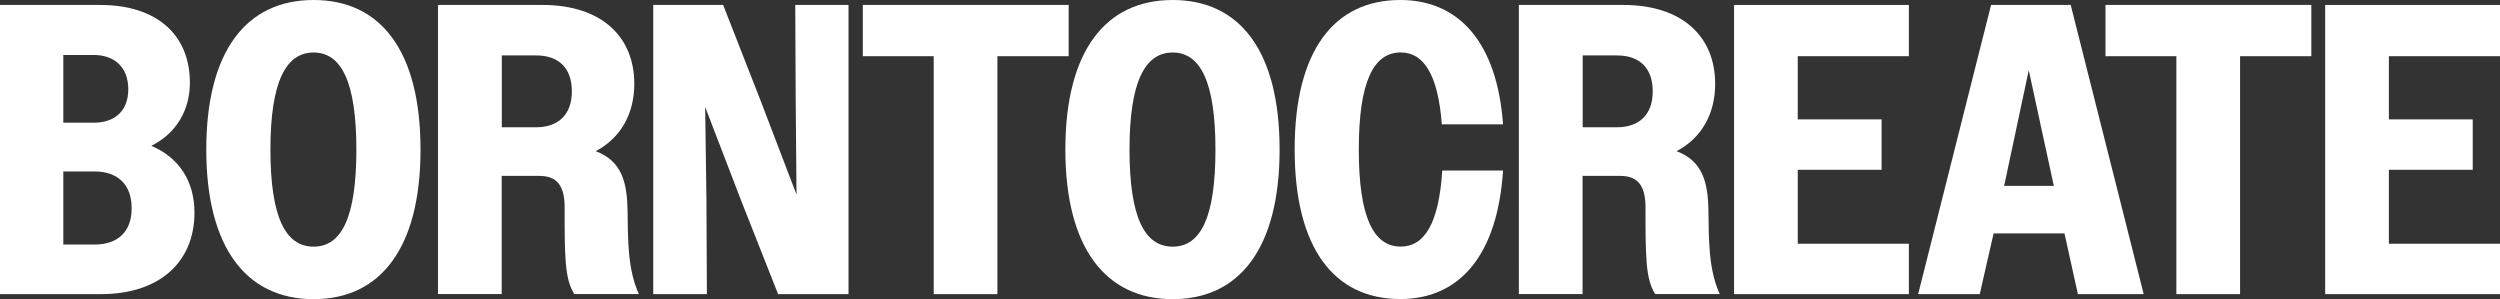 <svg xmlns="http://www.w3.org/2000/svg" id="Livello_2" viewBox="0 0 393.27 47.05"><rect x="0" y="0" width="393.27" height="47.05" fill="#333333" stroke="none"/><defs><style>.cls-1{fill:#fff;stroke-width:0px;}</style></defs><g id="Livello_1-2"><path class="cls-1" d="M0,.78h15.76c9.03,0,14.11,4.81,14.11,12.22,0,4.22-2.04,7.93-6.07,9.94,4.42,1.88,6.79,5.59,6.79,10.53,0,7.67-5.41,12.8-14.71,12.8H0V.78ZM9.96,8.64v10.66h4.81c3.17,0,5.41-1.75,5.41-5.26s-2.24-5.39-5.41-5.39h-4.81ZM9.96,26.97v11.5h4.88c3.63,0,5.87-1.95,5.87-5.72s-2.24-5.78-5.87-5.78h-4.88Z"></path><path class="cls-1" d="M32.45,23.53C32.45,7.99,38.78,0,49.33,0s16.82,7.99,16.82,23.53-6.33,23.53-16.82,23.53-16.88-7.99-16.88-23.53ZM56.06,23.53c0-10.66-2.37-15.27-6.73-15.27s-6.79,4.61-6.79,15.27,2.38,15.27,6.79,15.27,6.73-4.61,6.73-15.27Z"></path><path class="cls-1" d="M68.92.78h16.42c9.23,0,14.44,4.94,14.44,12.41,0,4.68-2.11,8.51-6.07,10.59,4.16,1.56,4.95,5,5.01,9.42.07,4.55,0,9.16,1.78,13.06h-10.16c-1.52-2.4-1.52-5.91-1.52-13.91-.07-3.12-1.19-4.68-3.96-4.68h-5.94v18.59h-10.02V.78ZM78.94,8.71v11.31h5.41c3.43,0,5.61-1.95,5.61-5.65s-2.11-5.65-5.61-5.65h-5.41Z"></path><path class="cls-1" d="M102.75.78h11.01l5.8,14.82,5.74,15.01-.13-15.01-.07-14.82h8.38v45.49h-11.08l-5.8-14.69-5.67-14.75.2,14.75.07,14.69h-8.44V.78Z"></path><path class="cls-1" d="M146.88,8.84h-11.15V.78h32.38v8.06h-11.21v37.43h-10.02V8.84Z"></path><path class="cls-1" d="M167.59,23.53c0-15.53,6.33-23.53,16.88-23.53s16.82,7.99,16.82,23.53-6.33,23.53-16.82,23.53-16.88-7.99-16.88-23.53ZM191.2,23.53c0-10.66-2.37-15.27-6.73-15.27s-6.79,4.61-6.79,15.27,2.37,15.27,6.79,15.27,6.73-4.61,6.73-15.27Z"></path><path class="cls-1" d="M226.81,19.56c-.59-7.8-2.84-11.31-6.46-11.31-4.29,0-6.6,4.61-6.6,15.27s2.31,15.27,6.6,15.27c3.76,0,6-3.7,6.53-11.96h9.56c-.86,13.26-6.79,20.21-16.16,20.21-10.42,0-16.62-7.99-16.62-23.53S209.86,0,220.28,0c9.23,0,15.23,6.69,16.16,19.56h-9.63Z"></path><path class="cls-1" d="M238.95.78h16.42c9.23,0,14.44,4.94,14.44,12.41,0,4.68-2.11,8.51-6.07,10.59,4.15,1.56,4.95,5,5.01,9.42.07,4.55,0,9.16,1.78,13.06h-10.16c-1.52-2.4-1.52-5.91-1.52-13.91-.07-3.12-1.19-4.68-3.96-4.68h-5.94v18.59h-10.02V.78ZM248.97,8.71v11.31h5.41c3.43,0,5.61-1.95,5.61-5.65s-2.11-5.65-5.61-5.65h-5.41Z"></path><path class="cls-1" d="M272.78.78h27.5v8.06h-17.48v9.94h13.19v7.93h-13.19v11.63h17.48v7.93h-27.5V.78Z"></path><path class="cls-1" d="M313.21.78h12.53l11.48,45.49h-10.35l-2.11-9.55h-11.15l-2.18,9.55h-9.69L313.21.78ZM315.25,29.24h7.85l-.13-.52-3.83-17.68-3.76,17.68-.13.52Z"></path><path class="cls-1" d="M342.36,8.84h-11.15V.78h32.38v8.06h-11.21v37.43h-10.02V8.84Z"></path><path class="cls-1" d="M365.77.78h27.5v8.06h-17.48v9.94h13.19v7.93h-13.19v11.63h17.48v7.93h-27.5V.78Z"></path></g></svg>